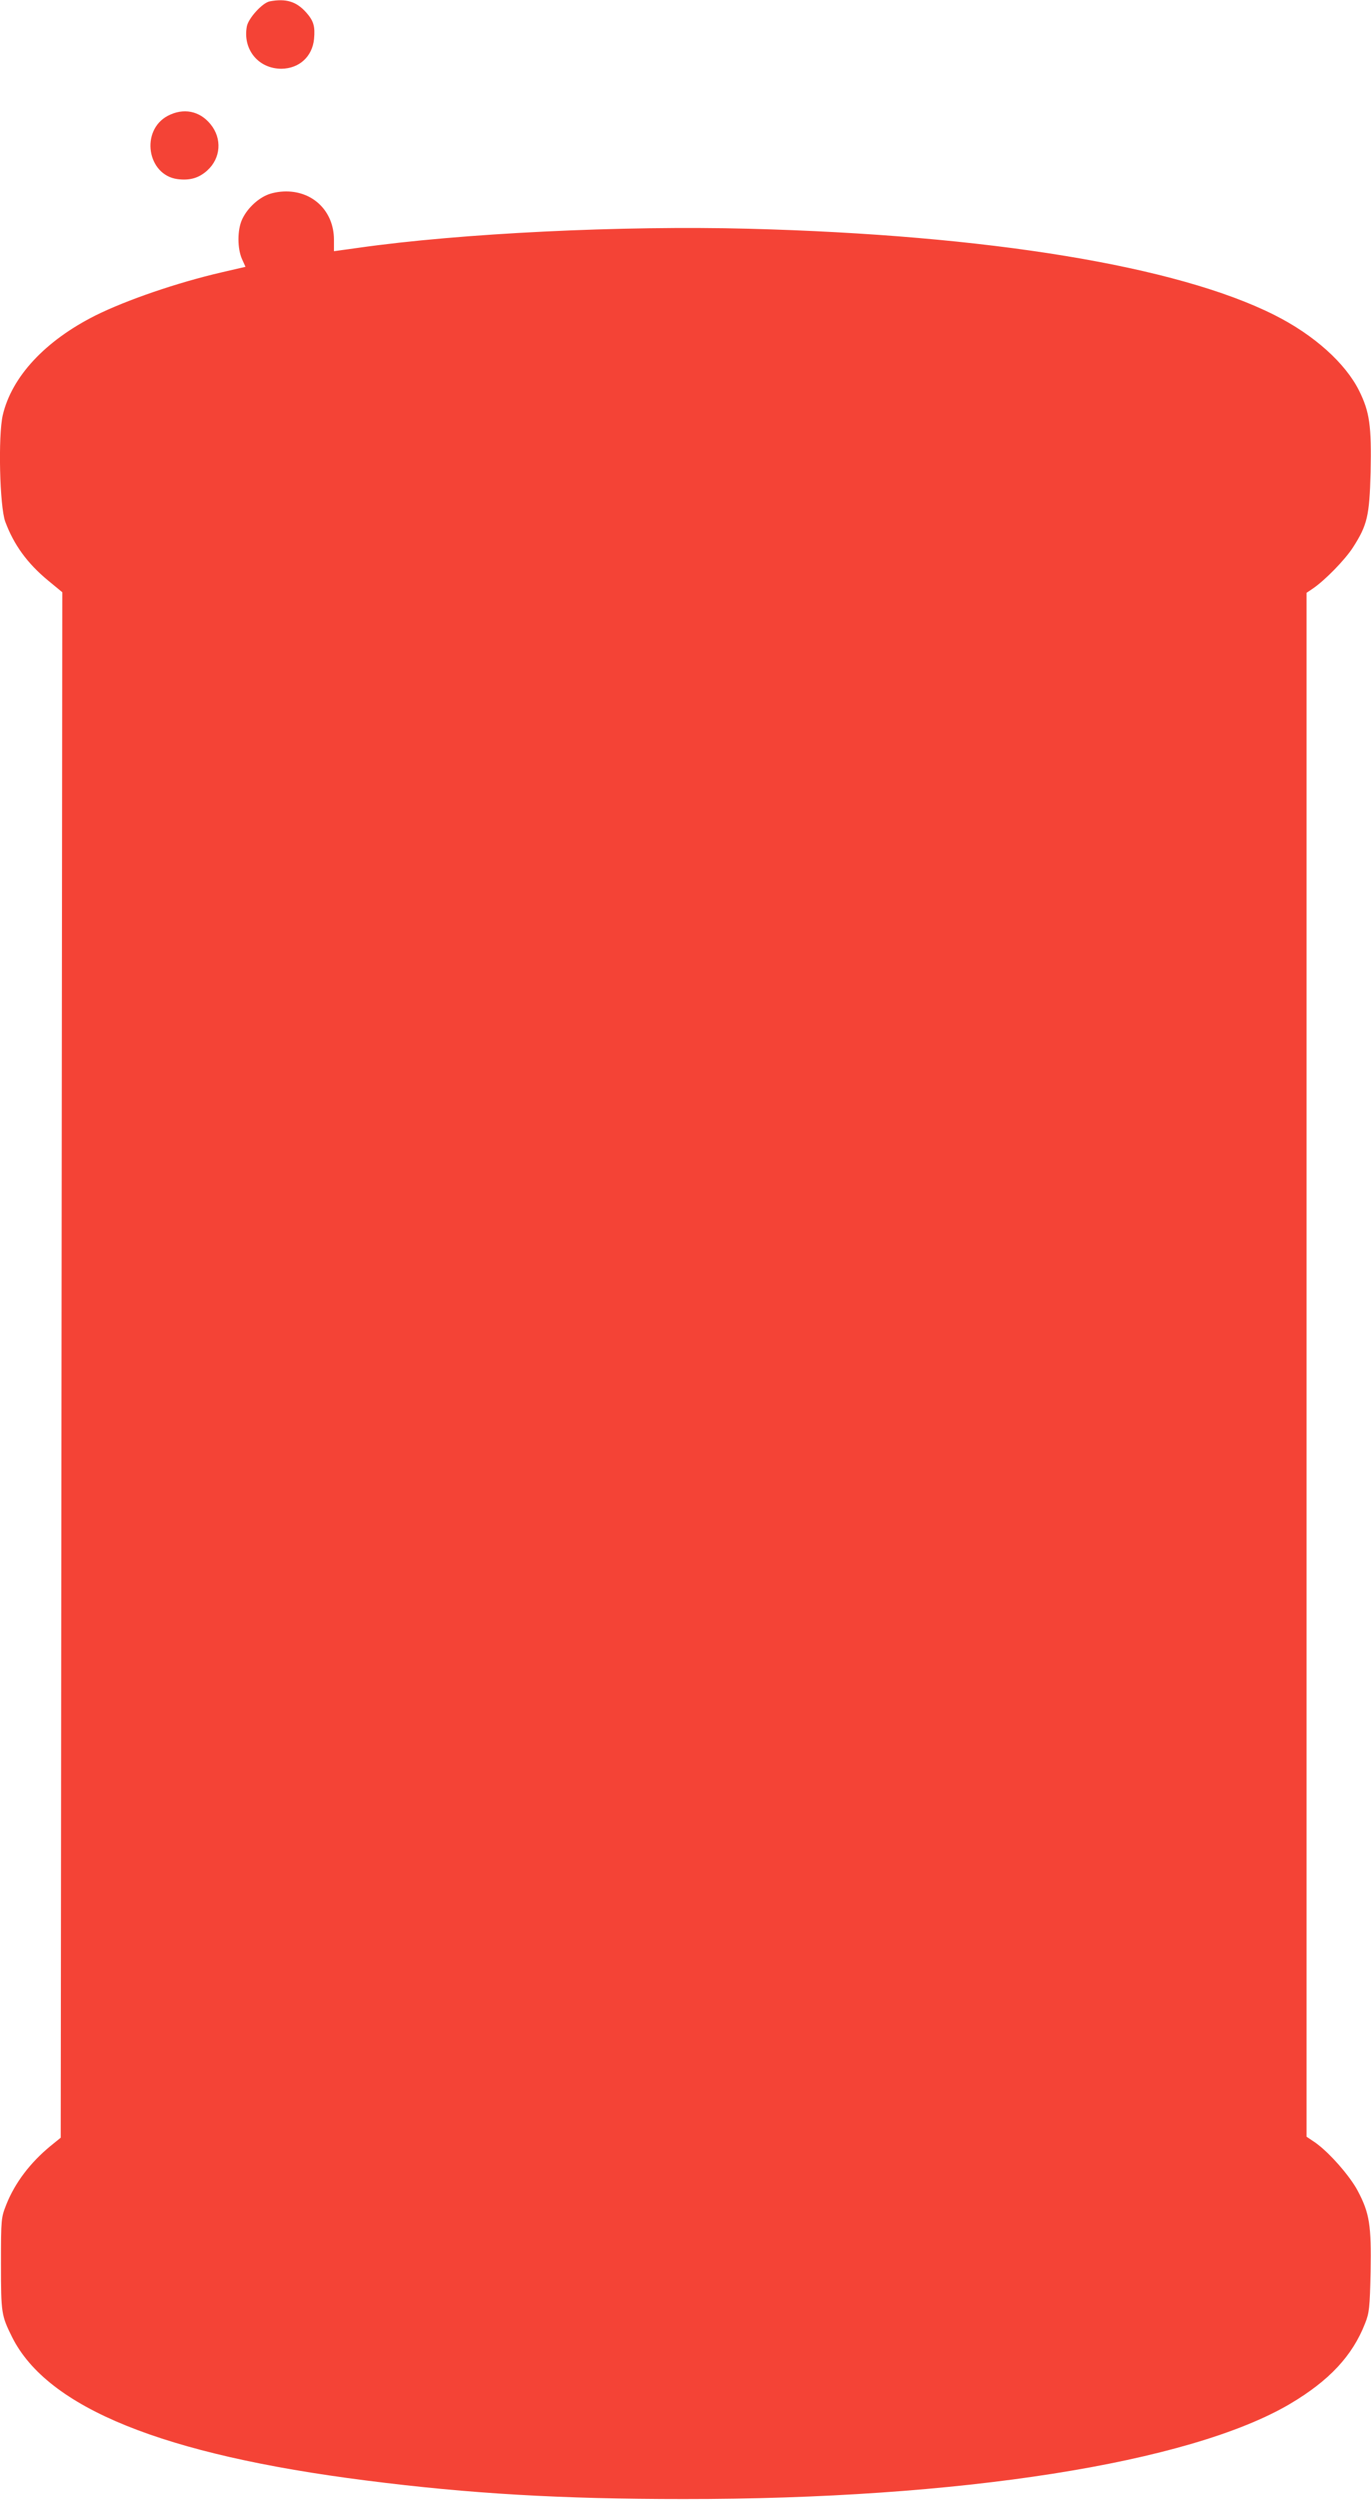 <?xml version="1.0" standalone="no"?>
<!DOCTYPE svg PUBLIC "-//W3C//DTD SVG 20010904//EN"
 "http://www.w3.org/TR/2001/REC-SVG-20010904/DTD/svg10.dtd">
<svg version="1.0" xmlns="http://www.w3.org/2000/svg"
 width="702pt" height="1280pt" viewBox="0 0 702 1280"
 preserveAspectRatio="xMidYMid meet">
<g transform="translate(0,1280) scale(0.1,-0.1)"
fill="#f44336" stroke="none">
<path d="M1381 12793 c-37 -7 -109 -86 -117 -128 -22 -118 59 -217 177 -217
91 1 158 62 167 152 6 65 -2 93 -40 136 -50 56 -103 73 -187 57z"/>
<path d="M859 12207 c-141 -75 -106 -303 50 -324 62 -8 109 5 152 44 70 63 77
164 17 237 -56 69 -139 85 -219 43z"/>
<path d="M1365 11801 c-52 -23 -103 -74 -126 -126 -24 -53 -24 -147 0 -201
l18 -40 -121 -28 c-229 -53 -488 -142 -647 -221 -257 -129 -429 -313 -475
-511 -24 -105 -16 -466 13 -545 44 -118 112 -212 218 -300 l74 -61 -4 -3956
-4 -3956 -53 -43 c-103 -85 -181 -187 -226 -300 -26 -67 -27 -71 -27 -303 0
-253 2 -264 57 -375 181 -362 773 -602 1813 -734 531 -68 999 -95 1625 -95
1413 -1 2591 184 3105 487 201 119 320 246 385 413 21 53 24 79 28 264 4 237
-5 299 -66 414 -40 76 -148 199 -219 248 l-43 29 0 3952 0 3952 34 23 c61 42
163 146 204 210 73 114 84 160 90 384 5 239 -5 309 -59 418 -71 142 -232 286
-433 387 -498 251 -1467 410 -2693 442 -646 17 -1475 -23 -2000 -98 l-123 -17
0 61 c-1 141 -104 245 -245 245 -37 0 -76 -8 -100 -19z"/>
</g>
</svg>
